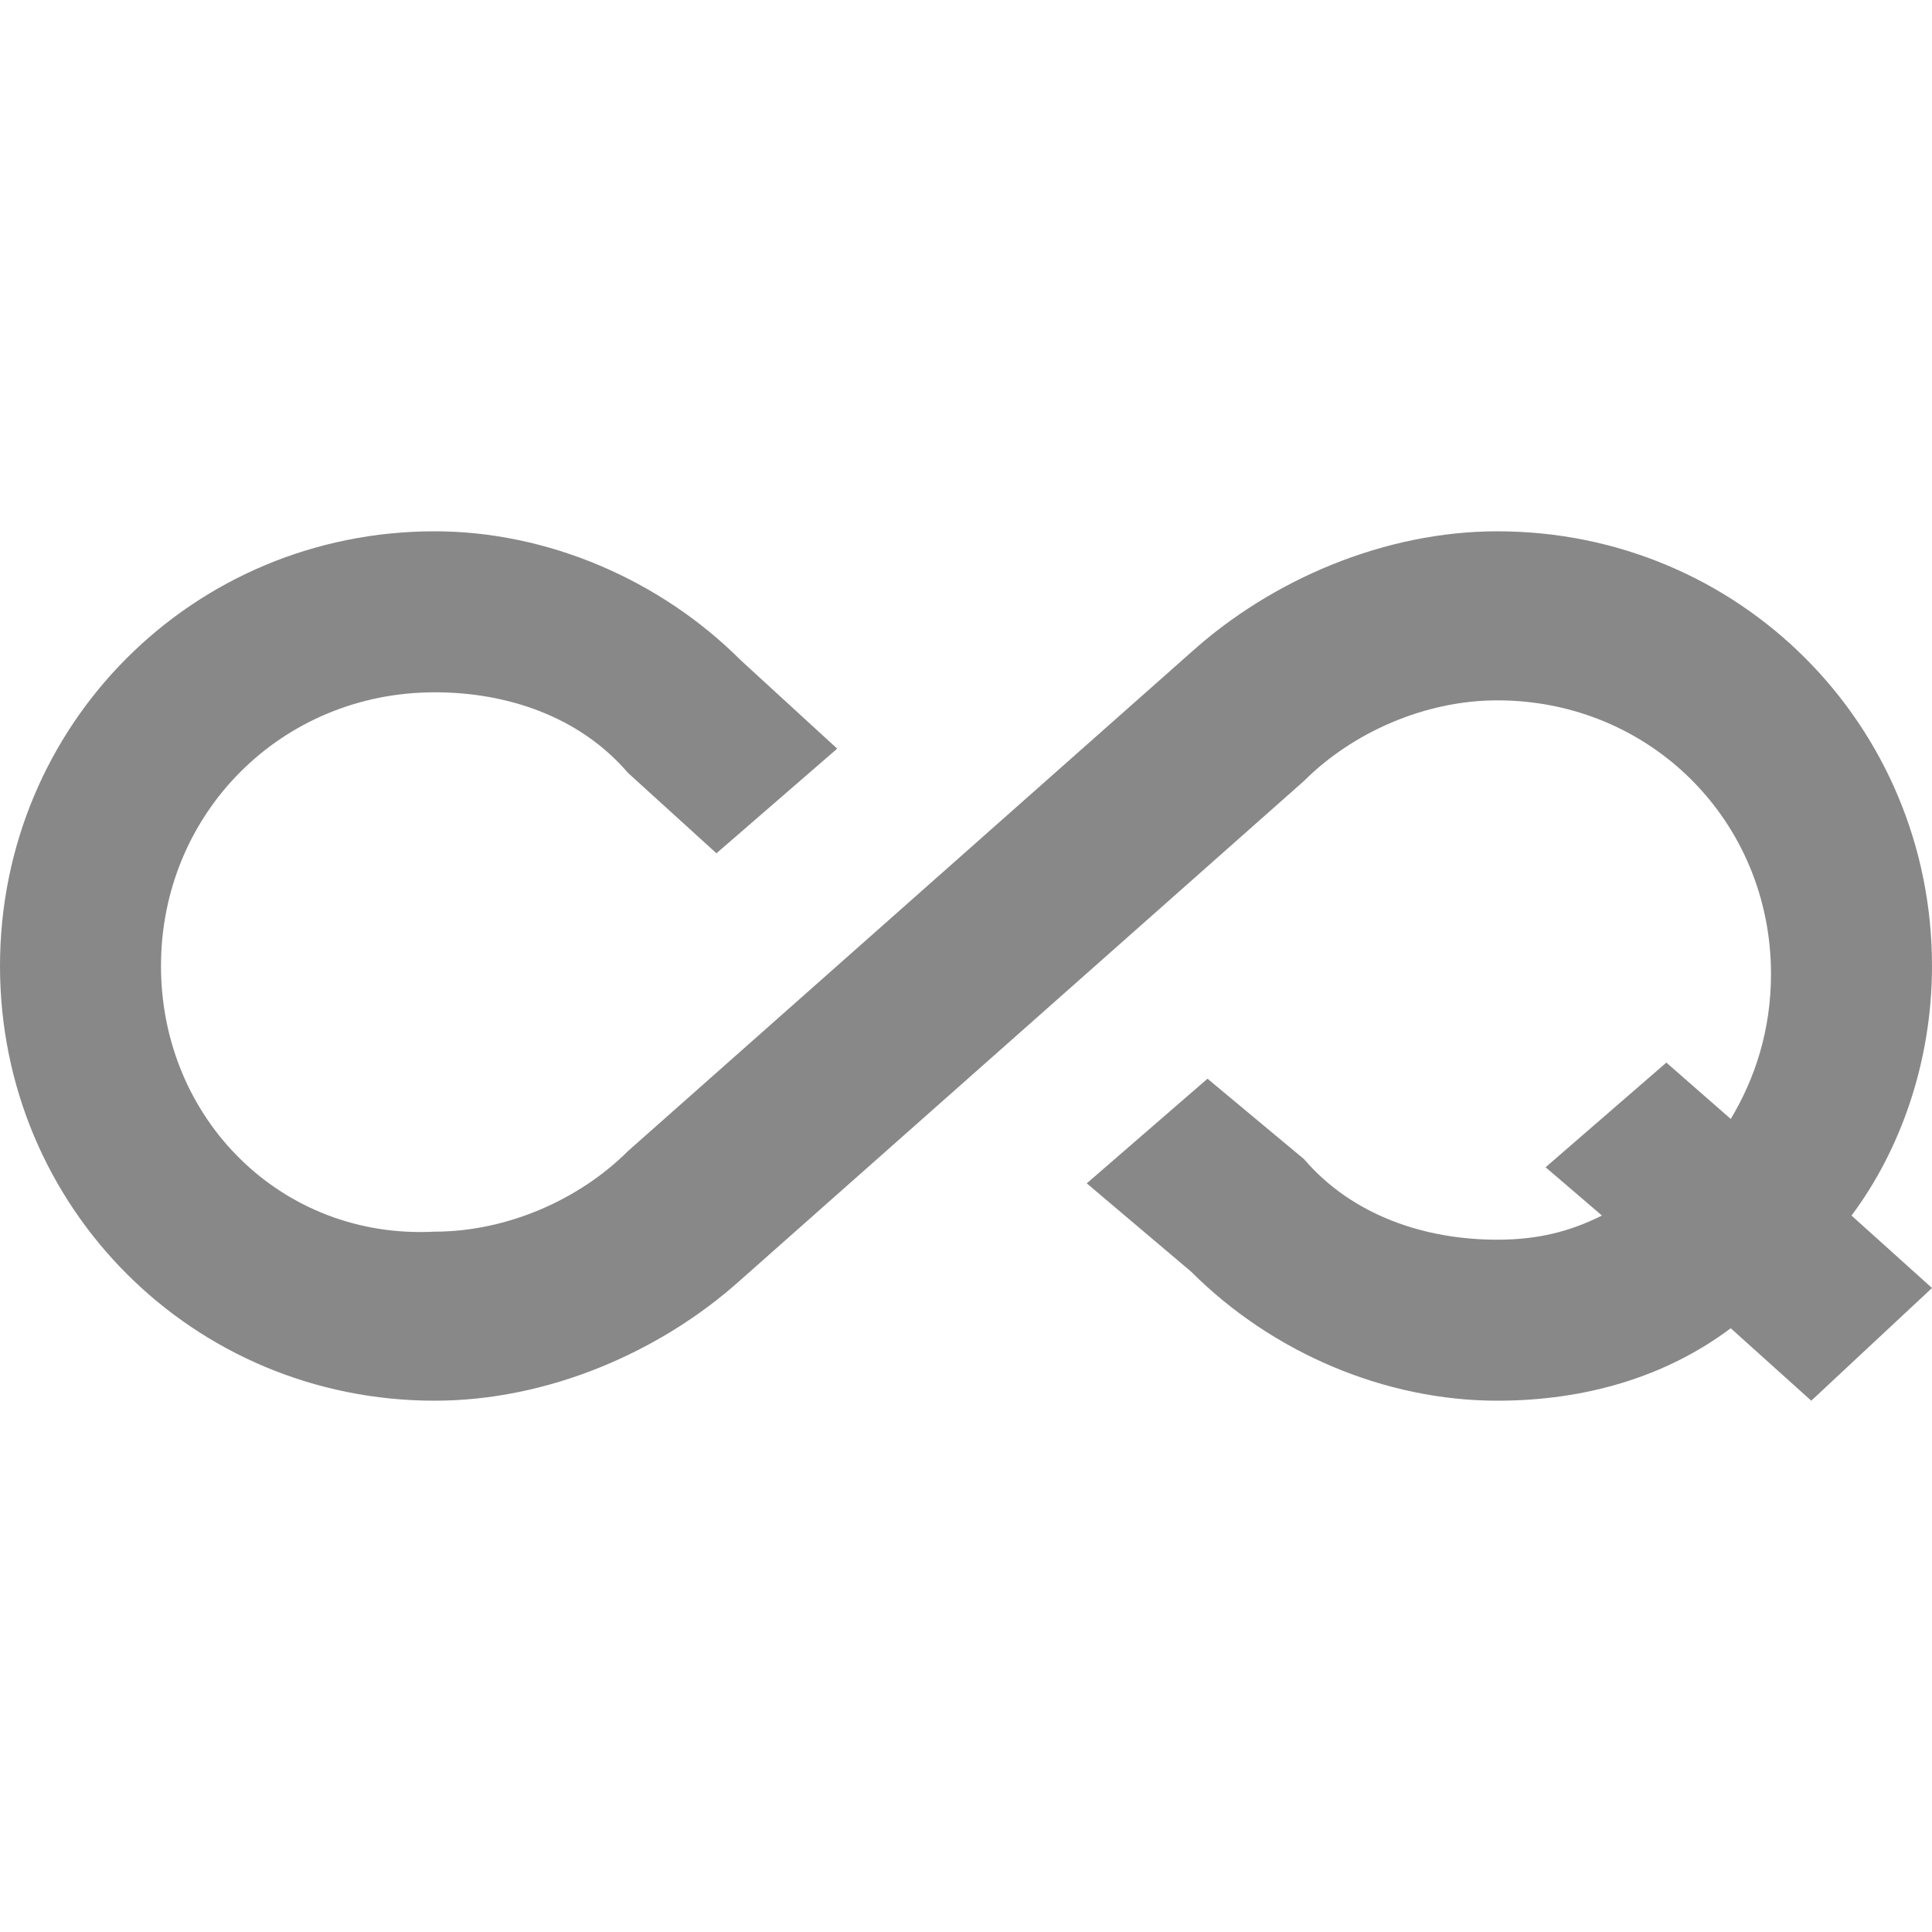 <svg xmlns="http://www.w3.org/2000/svg" viewBox="0 0 24 24">
	<path d="M24,12c0-3-2.4-5.4-5.4-5.4c-1.4,0-2.8,0.6-3.8,1.5l-7,6.2c-0.6,0.6-1.5,1-2.4,1C3.5,15.4,2,13.9,2,12
	s1.5-3.4,3.4-3.4c0.9,0,1.8,0.3,2.4,1l1.1,1l1.5-1.3L9.2,8.2c-1-1-2.4-1.6-3.8-1.6C2.4,6.6,0,9,0,12s2.4,5.4,5.4,5.4
	c1.4,0,2.8-0.6,3.8-1.5l7-6.2c0.6-0.6,1.5-1,2.4-1c1.9,0,3.4,1.5,3.4,3.4c0,0.7-0.2,1.3-0.5,1.8l-0.8-0.7l-1.5,1.3l0.7,0.6
	c-0.4,0.2-0.8,0.3-1.3,0.3c-0.9,0-1.8-0.3-2.4-1l-1.2-1l-1.5,1.3l1.3,1.1c1,1,2.4,1.6,3.8,1.6c1.1,0,2.1-0.3,2.9-0.9l1,0.9L24,16
	l-1-0.9C23.6,14.3,24,13.2,24,12z" fill="#888888" />
</svg>
